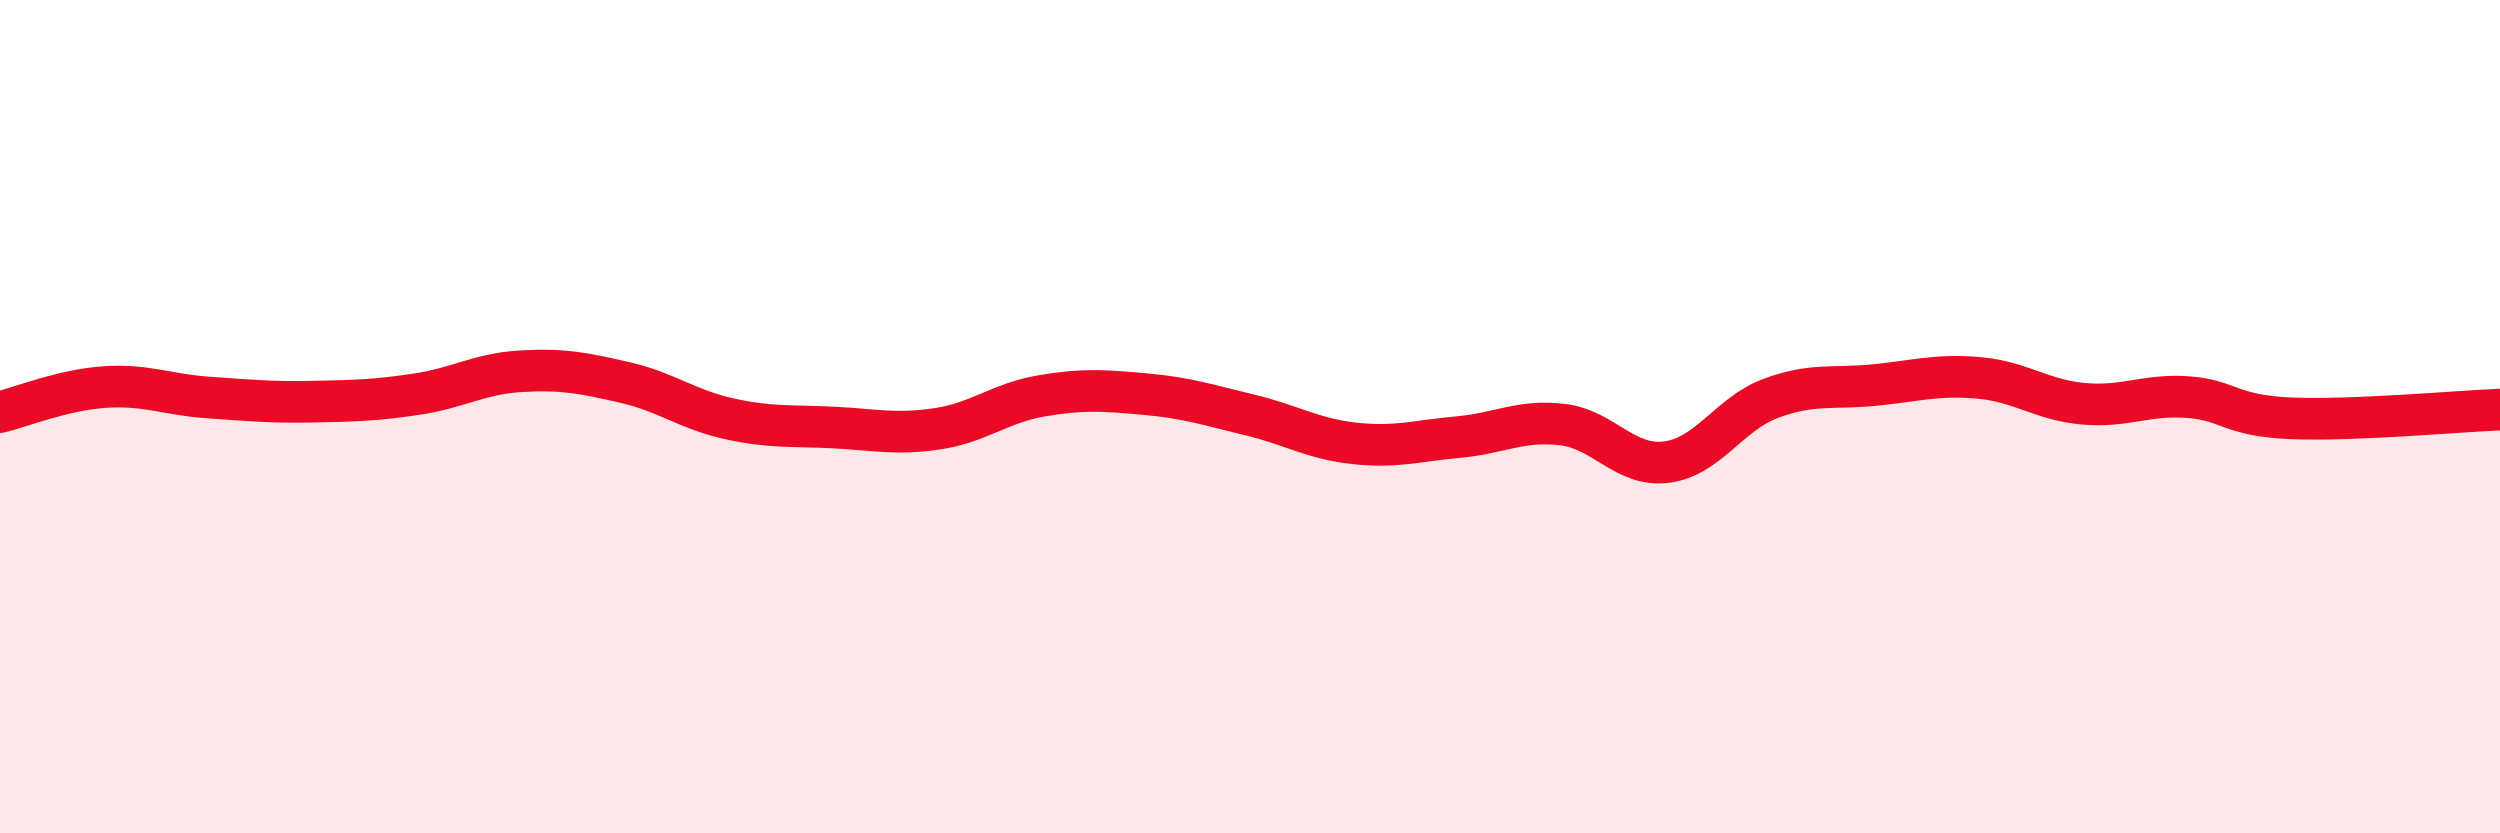 
    <svg width="60" height="20" viewBox="0 0 60 20" xmlns="http://www.w3.org/2000/svg">
      <path
        d="M 0,9.89 C 0.5,9.77 1.5,9.36 2.5,9.29 C 3.5,9.22 4,9.47 5,9.54 C 6,9.61 6.5,9.66 7.5,9.64 C 8.5,9.62 9,9.61 10,9.46 C 11,9.31 11.5,8.97 12.5,8.91 C 13.5,8.85 14,8.95 15,9.18 C 16,9.41 16.5,9.83 17.5,10.05 C 18.5,10.27 19,10.21 20,10.26 C 21,10.31 21.5,10.44 22.5,10.29 C 23.5,10.14 24,9.67 25,9.5 C 26,9.33 26.5,9.37 27.5,9.46 C 28.5,9.55 29,9.72 30,9.96 C 31,10.2 31.5,10.53 32.5,10.64 C 33.5,10.75 34,10.58 35,10.49 C 36,10.4 36.5,10.07 37.5,10.19 C 38.5,10.31 39,11.22 40,11.09 C 41,10.96 41.5,9.93 42.5,9.56 C 43.5,9.19 44,9.34 45,9.24 C 46,9.14 46.5,8.98 47.5,9.07 C 48.5,9.16 49,9.6 50,9.69 C 51,9.78 51.5,9.46 52.5,9.53 C 53.5,9.6 53.5,9.98 55,10.04 C 56.5,10.1 59,9.87 60,9.83L60 20L0 20Z"
        fill="#EB0A25"
        opacity="0.1"
        stroke-linecap="round"
        stroke-linejoin="round"
      />
      <path
        d="M 0,9.89 C 0.5,9.77 1.5,9.36 2.5,9.29 C 3.5,9.22 4,9.47 5,9.54 C 6,9.61 6.5,9.66 7.5,9.64 C 8.5,9.62 9,9.61 10,9.46 C 11,9.31 11.5,8.97 12.5,8.91 C 13.5,8.85 14,8.95 15,9.18 C 16,9.41 16.5,9.83 17.5,10.05 C 18.5,10.27 19,10.21 20,10.26 C 21,10.31 21.5,10.44 22.5,10.29 C 23.5,10.14 24,9.67 25,9.5 C 26,9.33 26.5,9.37 27.5,9.46 C 28.5,9.55 29,9.72 30,9.96 C 31,10.2 31.5,10.53 32.5,10.64 C 33.5,10.75 34,10.58 35,10.49 C 36,10.4 36.5,10.07 37.5,10.19 C 38.5,10.31 39,11.22 40,11.09 C 41,10.96 41.5,9.93 42.5,9.56 C 43.5,9.19 44,9.34 45,9.24 C 46,9.14 46.5,8.98 47.5,9.07 C 48.5,9.16 49,9.6 50,9.69 C 51,9.78 51.5,9.46 52.5,9.53 C 53.5,9.6 53.5,9.98 55,10.04 C 56.5,10.1 59,9.87 60,9.83"
        stroke="#EB0A25"
        stroke-width="1"
        fill="none"
        stroke-linecap="round"
        stroke-linejoin="round"
      />
    </svg>
  